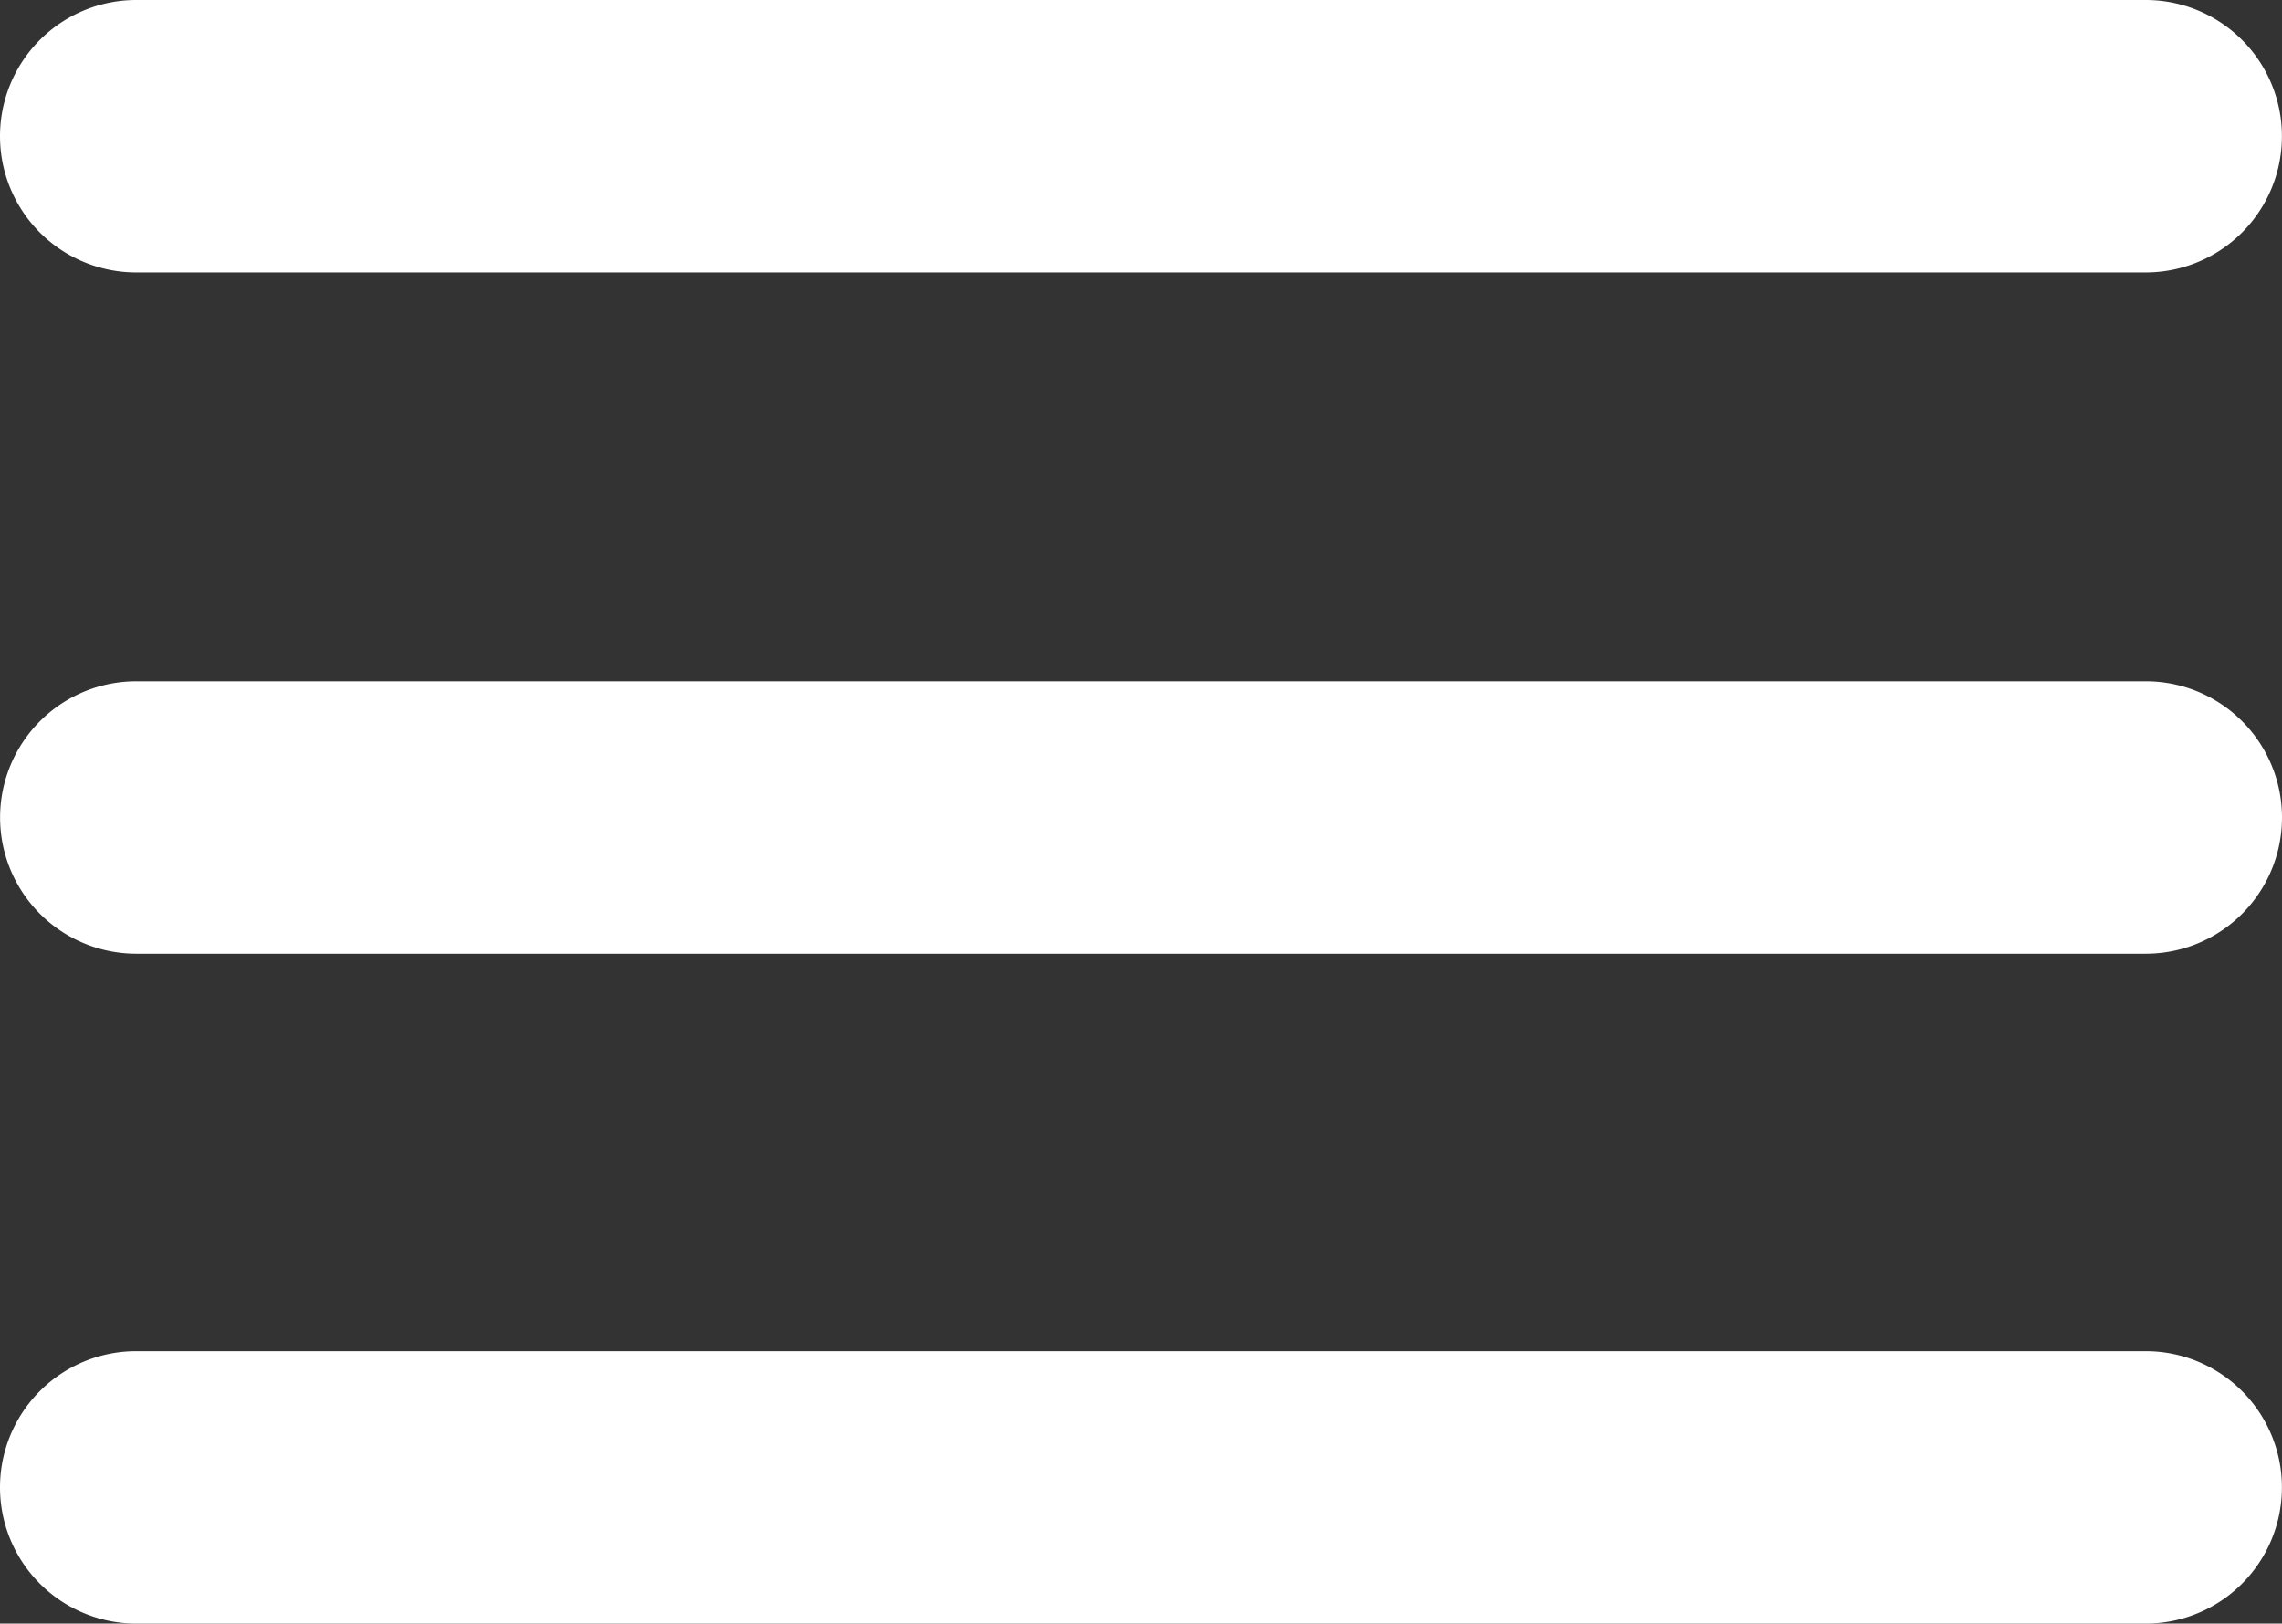 <svg xmlns="http://www.w3.org/2000/svg" width="29.15" height="20.738" viewBox="0 0 29.15 20.738">
  <rect x="0" y="0" width="29.15" height="20.738" fill="#333333" stroke="none"/>
  <g id="breadcrumbs" transform="translate(-254.39 -213.262)">
    <path id="Path_6868" data-name="Path 6868" d="M306.085,216.742h25.669a1.74,1.74,0,0,0,0-3.48H306.085a1.74,1.74,0,0,0,0,3.48Z" transform="translate(-49.955)" fill="#fff"/>
    <path id="Path_6869" data-name="Path 6869" d="M281.8,269.27H256.131a1.74,1.74,0,1,0,0,3.48H281.8a1.74,1.74,0,0,0,0-3.48Z" transform="translate(0 -47.306)" fill="#fff"/>
    <path id="Path_6870" data-name="Path 6870" d="M331.752,324.34H306.085a1.74,1.74,0,0,0,0,3.48h25.669a1.74,1.74,0,0,0,0-3.48Z" transform="translate(-49.955 -93.82)" fill="#fff"/>
  </g>
</svg>
